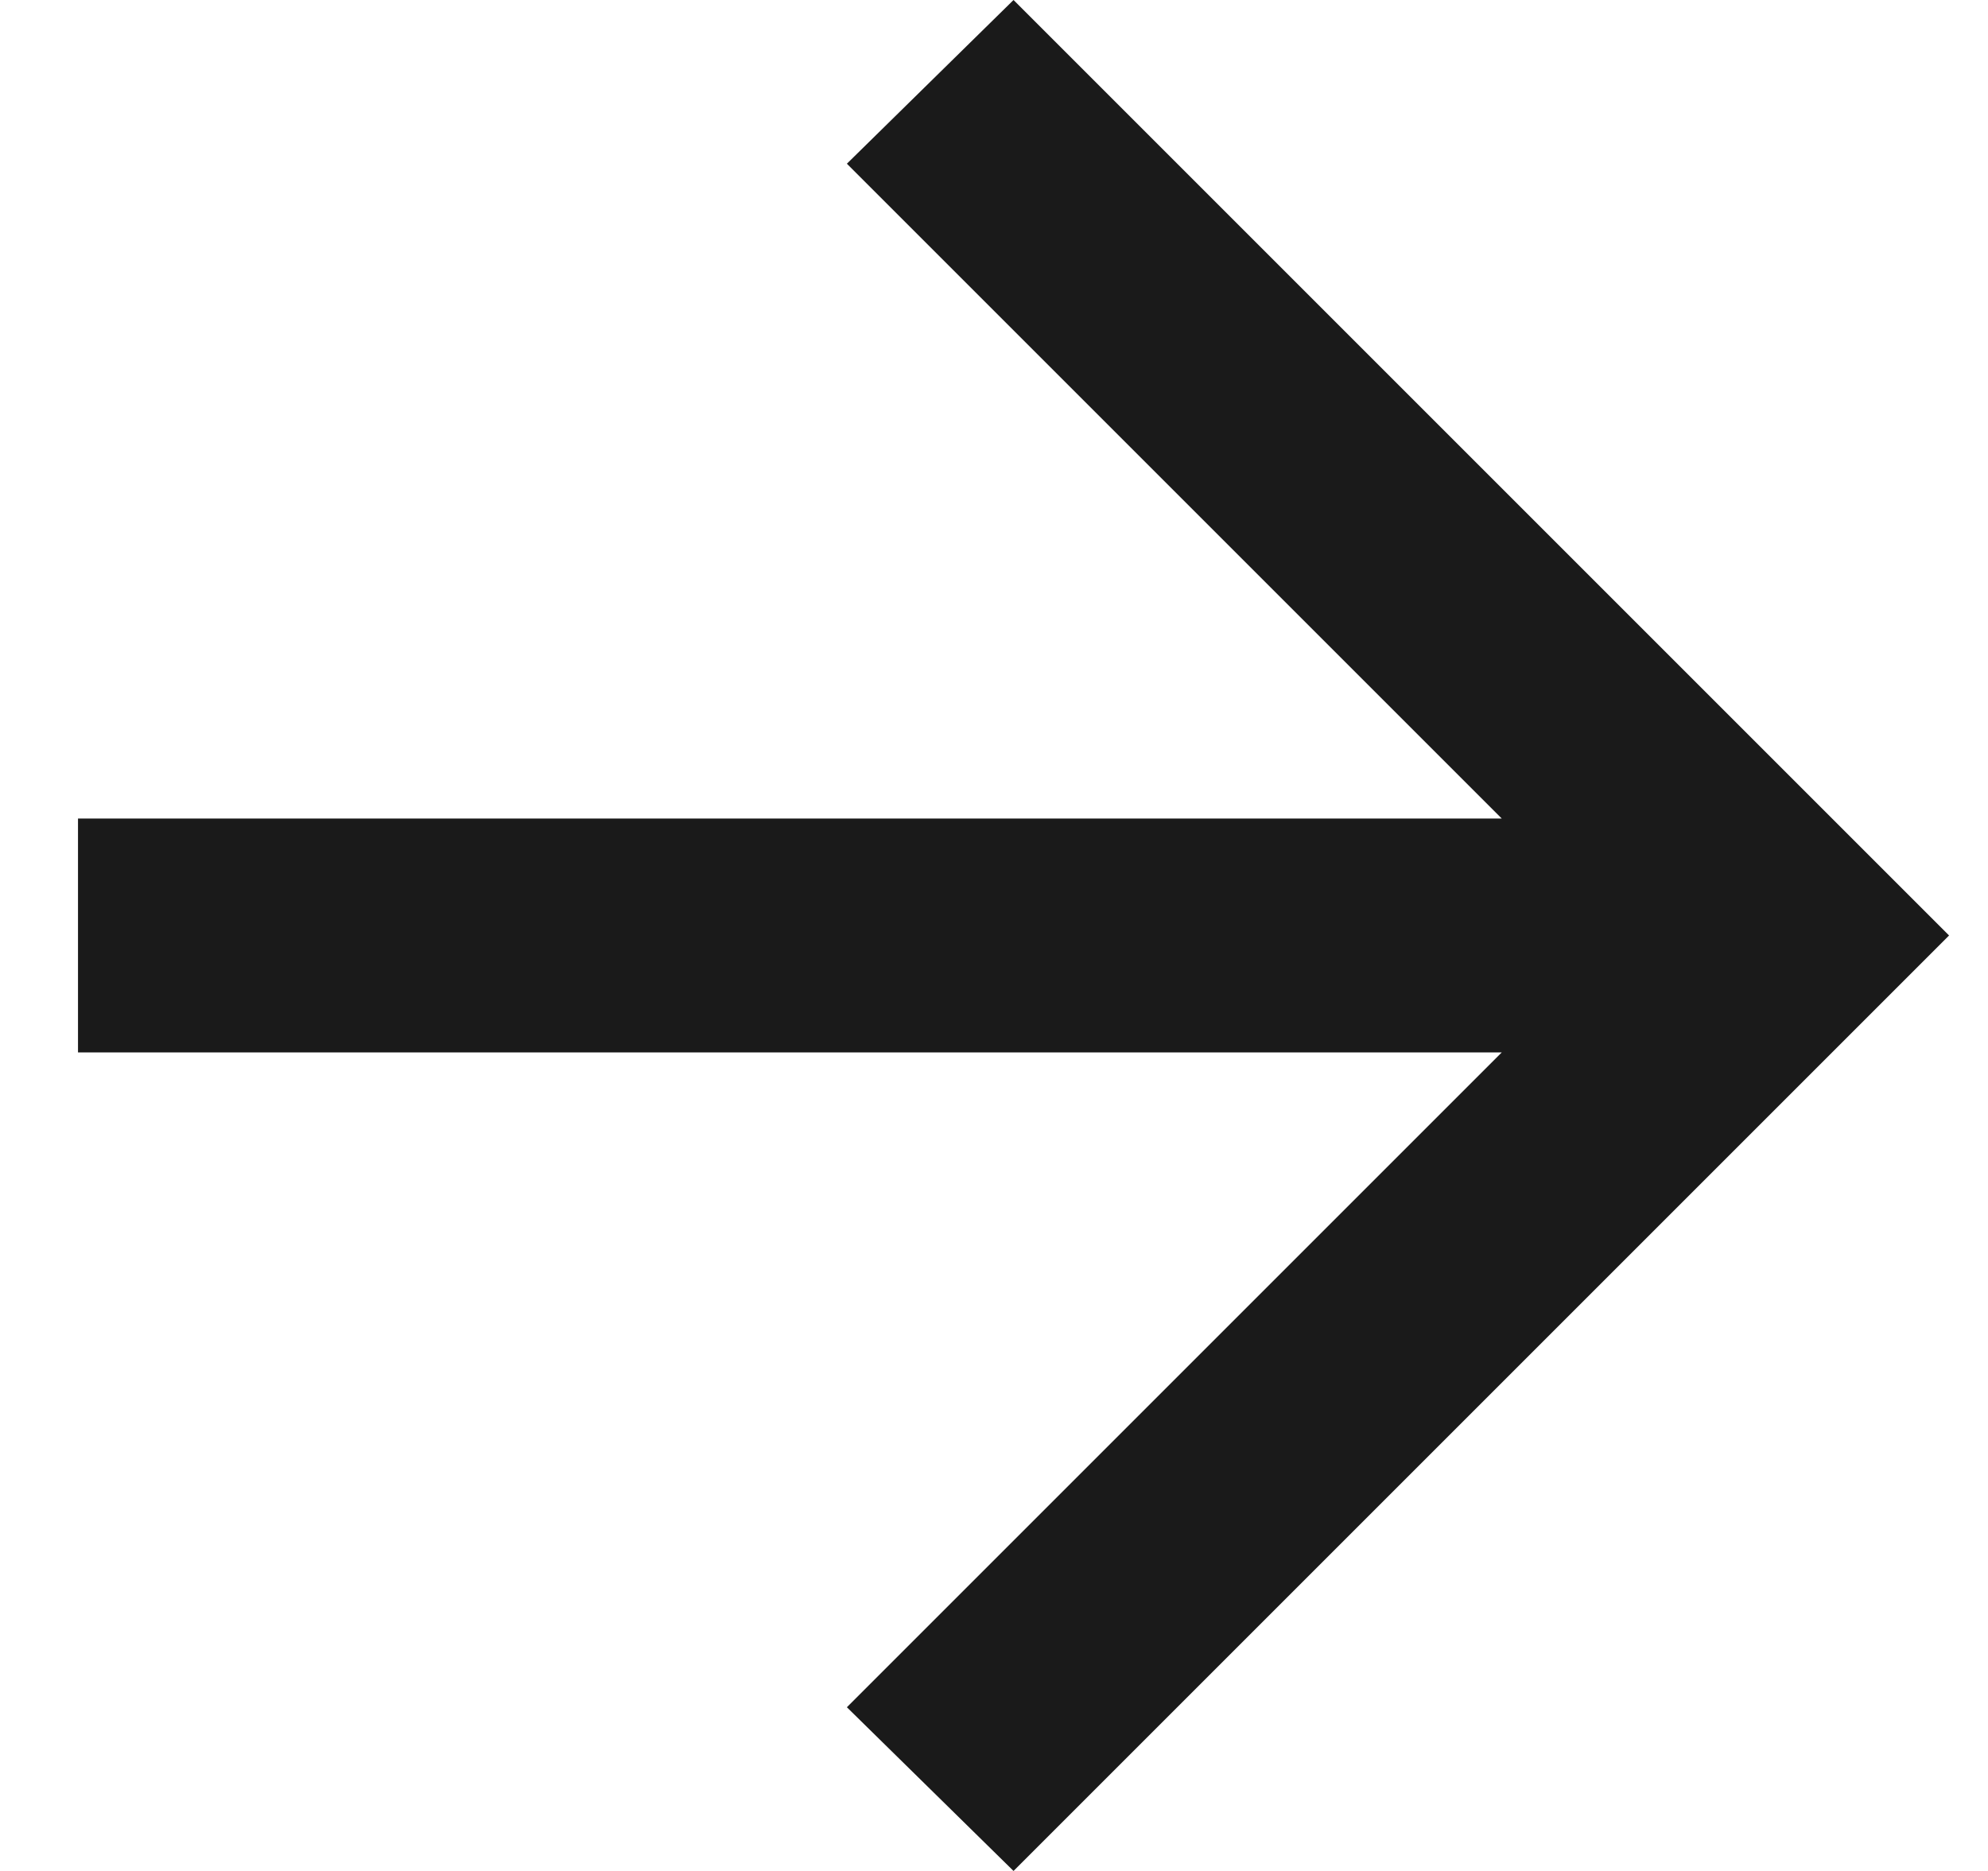 <svg width="17" height="16" viewBox="0 0 17 16" fill="none" xmlns="http://www.w3.org/2000/svg">
    <path d="M12.842 9H0.667V7H12.842L7.242 1.4L8.667 0L16.667 8L8.667 16L7.242 14.6L12.842 9Z" fill="#1A1A1A"/>
</svg>
